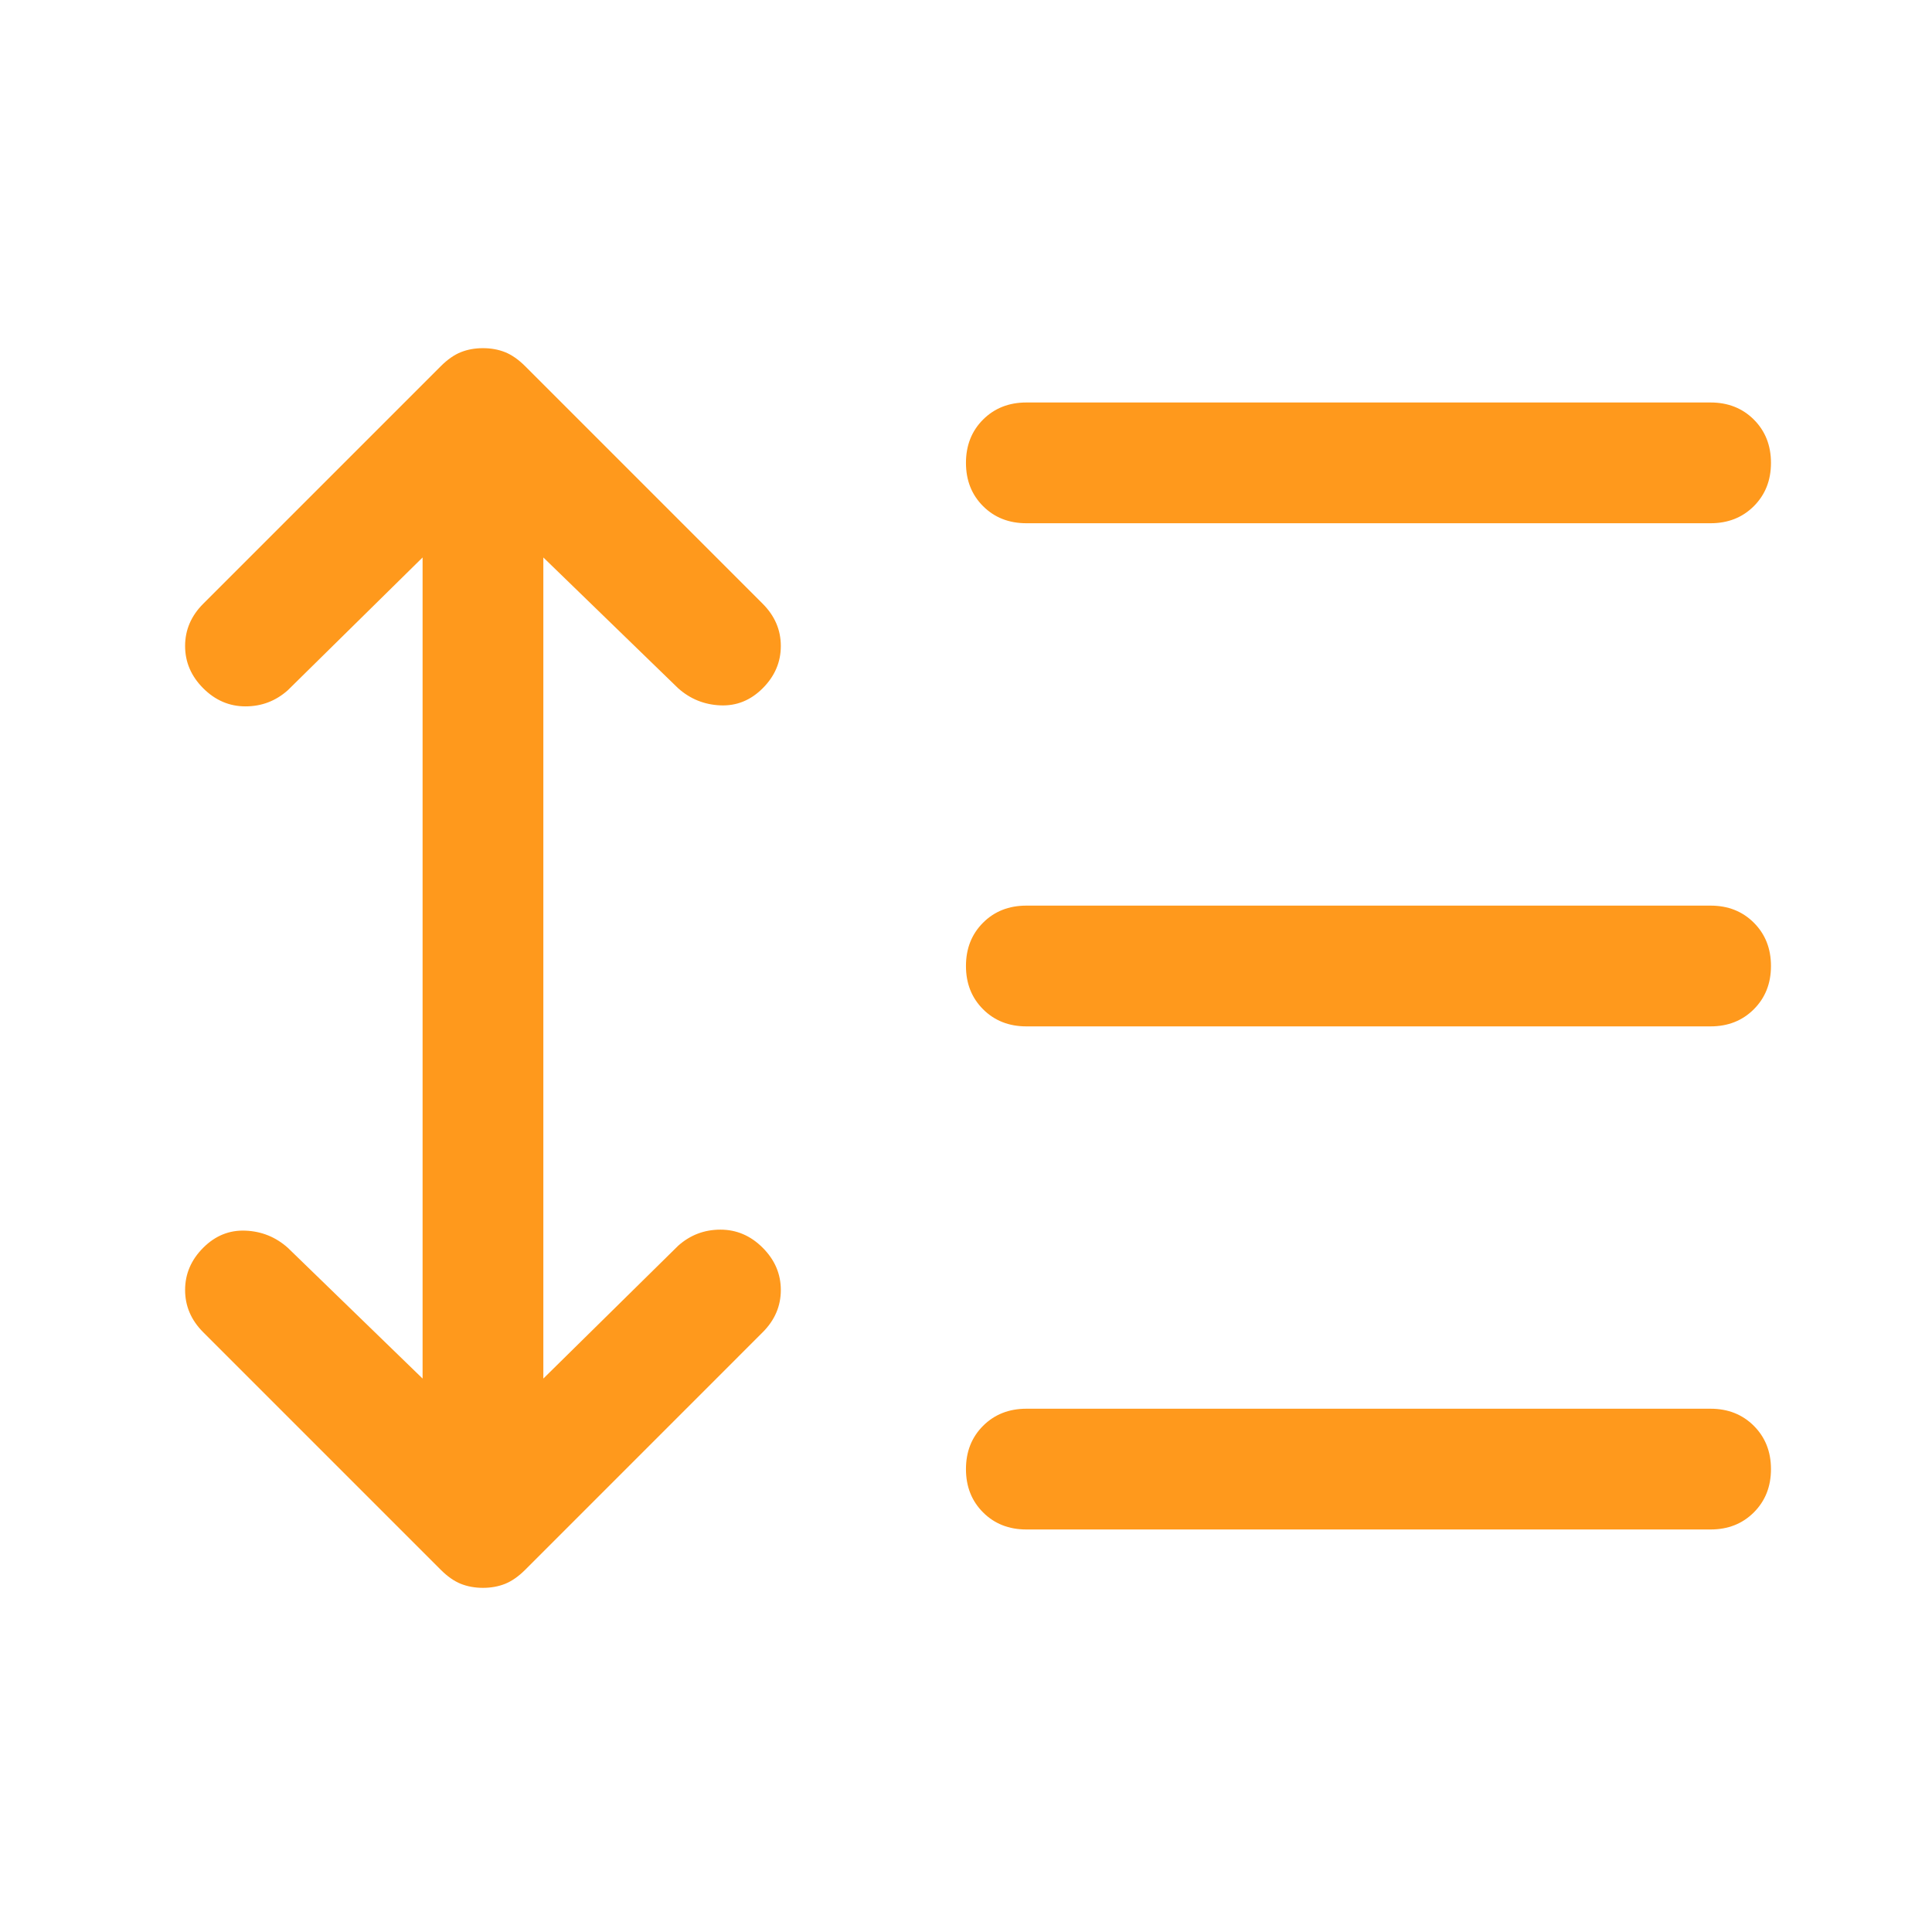 <svg xmlns="http://www.w3.org/2000/svg" width="52" height="52" viewBox="0 0 52 52" fill="none"><path d="M11.374 15.004L7.745 18.579C7.42 18.868 7.041 19.012 6.607 19.012C6.174 19.012 5.795 18.85 5.47 18.525C5.145 18.2 4.982 17.821 4.982 17.387C4.982 16.954 5.145 16.575 5.47 16.25L11.862 9.858C12.042 9.678 12.223 9.551 12.403 9.479C12.584 9.407 12.782 9.371 12.999 9.371C13.216 9.371 13.414 9.407 13.595 9.479C13.775 9.551 13.956 9.678 14.137 9.858L20.528 16.25C20.853 16.575 21.016 16.954 21.016 17.387C21.016 17.821 20.853 18.2 20.528 18.525C20.203 18.85 19.824 19.003 19.391 18.985C18.957 18.967 18.578 18.814 18.253 18.525L14.624 15.004V37.104L18.253 33.529C18.578 33.24 18.957 33.096 19.391 33.096C19.824 33.096 20.203 33.258 20.528 33.583C20.853 33.908 21.016 34.287 21.016 34.721C21.016 35.154 20.853 35.533 20.528 35.858L14.137 42.25C13.956 42.43 13.775 42.557 13.595 42.629C13.414 42.701 13.216 42.737 12.999 42.737C12.782 42.737 12.584 42.701 12.403 42.629C12.223 42.557 12.042 42.43 11.862 42.25L5.47 35.858C5.145 35.533 4.982 35.154 4.982 34.721C4.982 34.287 5.145 33.908 5.47 33.583C5.795 33.258 6.174 33.105 6.607 33.123C7.041 33.141 7.42 33.294 7.745 33.583L11.374 37.104V15.004ZM27.624 41.166C27.155 41.166 26.766 41.013 26.459 40.706C26.152 40.399 25.999 40.011 25.999 39.541C25.999 39.072 26.152 38.684 26.459 38.377C26.766 38.07 27.155 37.916 27.624 37.916H46.041C46.51 37.916 46.898 38.07 47.205 38.377C47.512 38.684 47.666 39.072 47.666 39.541C47.666 40.011 47.512 40.399 47.205 40.706C46.898 41.013 46.51 41.166 46.041 41.166H27.624ZM27.624 27.625C27.155 27.625 26.766 27.471 26.459 27.164C26.152 26.857 25.999 26.469 25.999 26C25.999 25.53 26.152 25.142 26.459 24.835C26.766 24.528 27.155 24.375 27.624 24.375H46.041C46.51 24.375 46.898 24.528 47.205 24.835C47.512 25.142 47.666 25.53 47.666 26C47.666 26.469 47.512 26.857 47.205 27.164C46.898 27.471 46.51 27.625 46.041 27.625H27.624ZM27.624 14.083C27.155 14.083 26.766 13.93 26.459 13.623C26.152 13.316 25.999 12.928 25.999 12.458C25.999 11.989 26.152 11.6 26.459 11.293C26.766 10.987 27.155 10.833 27.624 10.833H46.041C46.51 10.833 46.898 10.987 47.205 11.293C47.512 11.6 47.666 11.989 47.666 12.458C47.666 12.928 47.512 13.316 47.205 13.623C46.898 13.93 46.51 14.083 46.041 14.083H27.624Z" fill="#FF991C"></path></svg>
